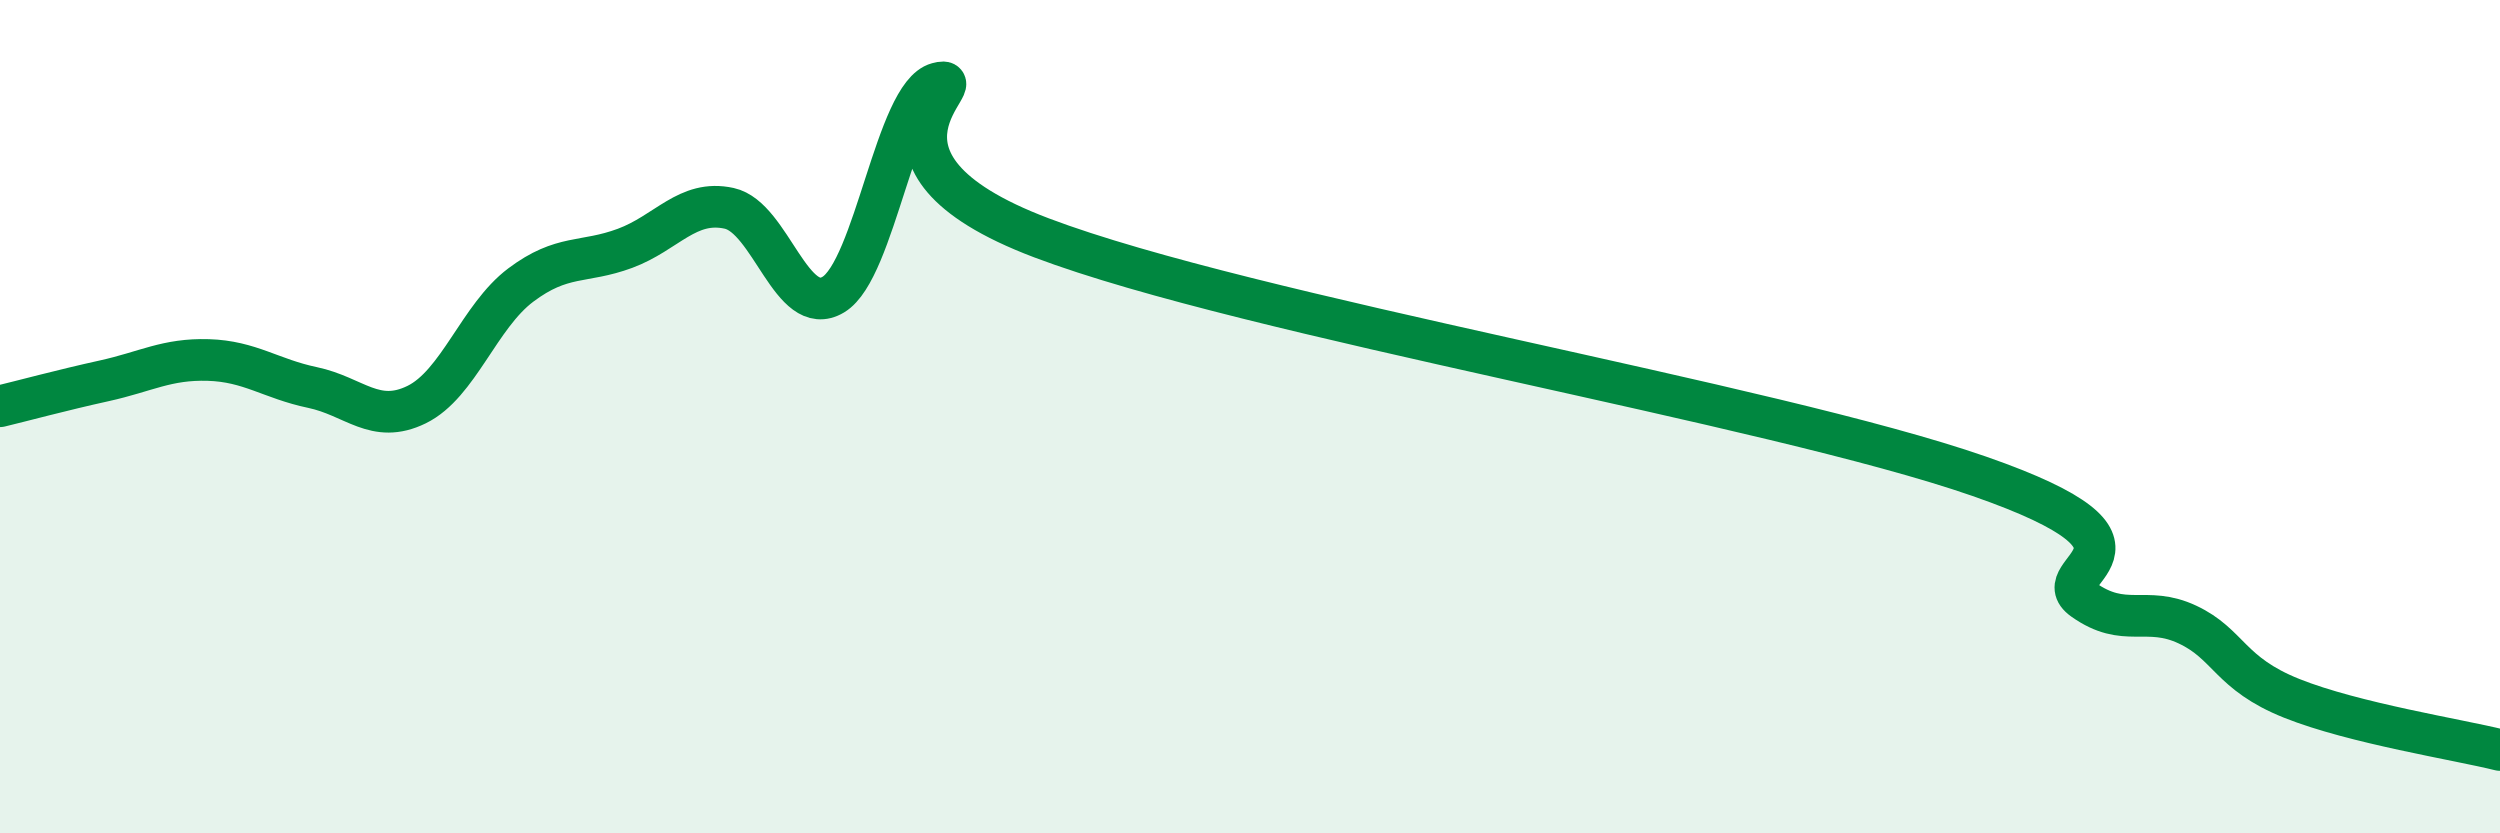 
    <svg width="60" height="20" viewBox="0 0 60 20" xmlns="http://www.w3.org/2000/svg">
      <path
        d="M 0,9.75 C 0.5,9.63 1.5,9.36 2.5,9.14 C 3.5,8.92 4,8.61 5,8.64 C 6,8.67 6.5,9.09 7.5,9.3 C 8.5,9.51 9,10.2 10,9.71 C 11,9.22 11.5,7.59 12.5,6.84 C 13.5,6.09 14,6.33 15,5.96 C 16,5.59 16.5,4.78 17.5,5 C 18.5,5.22 19,7.67 20,7.07 C 21,6.47 21.5,2.27 22.5,2 C 23.5,1.73 20,3.82 25,5.71 C 30,7.6 42.5,9.69 47.5,11.43 C 52.5,13.17 49,13.68 50,14.39 C 51,15.1 51.5,14.52 52.5,14.99 C 53.5,15.46 53.5,16.16 55,16.76 C 56.5,17.36 59,17.75 60,18L60 20L0 20Z"
        fill="#008740"
        opacity="0.1"
        stroke-linecap="round"
        stroke-linejoin="round"
      />
      <path
        d="M 0,9.75 C 0.5,9.63 1.5,9.36 2.5,9.14 C 3.5,8.92 4,8.61 5,8.64 C 6,8.67 6.5,9.09 7.5,9.3 C 8.5,9.51 9,10.2 10,9.71 C 11,9.22 11.5,7.59 12.5,6.84 C 13.5,6.09 14,6.33 15,5.96 C 16,5.59 16.5,4.78 17.5,5 C 18.5,5.22 19,7.67 20,7.07 C 21,6.47 21.5,2.27 22.5,2 C 23.5,1.73 20,3.82 25,5.71 C 30,7.6 42.5,9.69 47.5,11.43 C 52.5,13.17 49,13.68 50,14.39 C 51,15.1 51.5,14.52 52.5,14.99 C 53.5,15.46 53.5,16.16 55,16.76 C 56.5,17.36 59,17.75 60,18"
        stroke="#008740"
        stroke-width="1"
        fill="none"
        stroke-linecap="round"
        stroke-linejoin="round"
      />
    </svg>
  